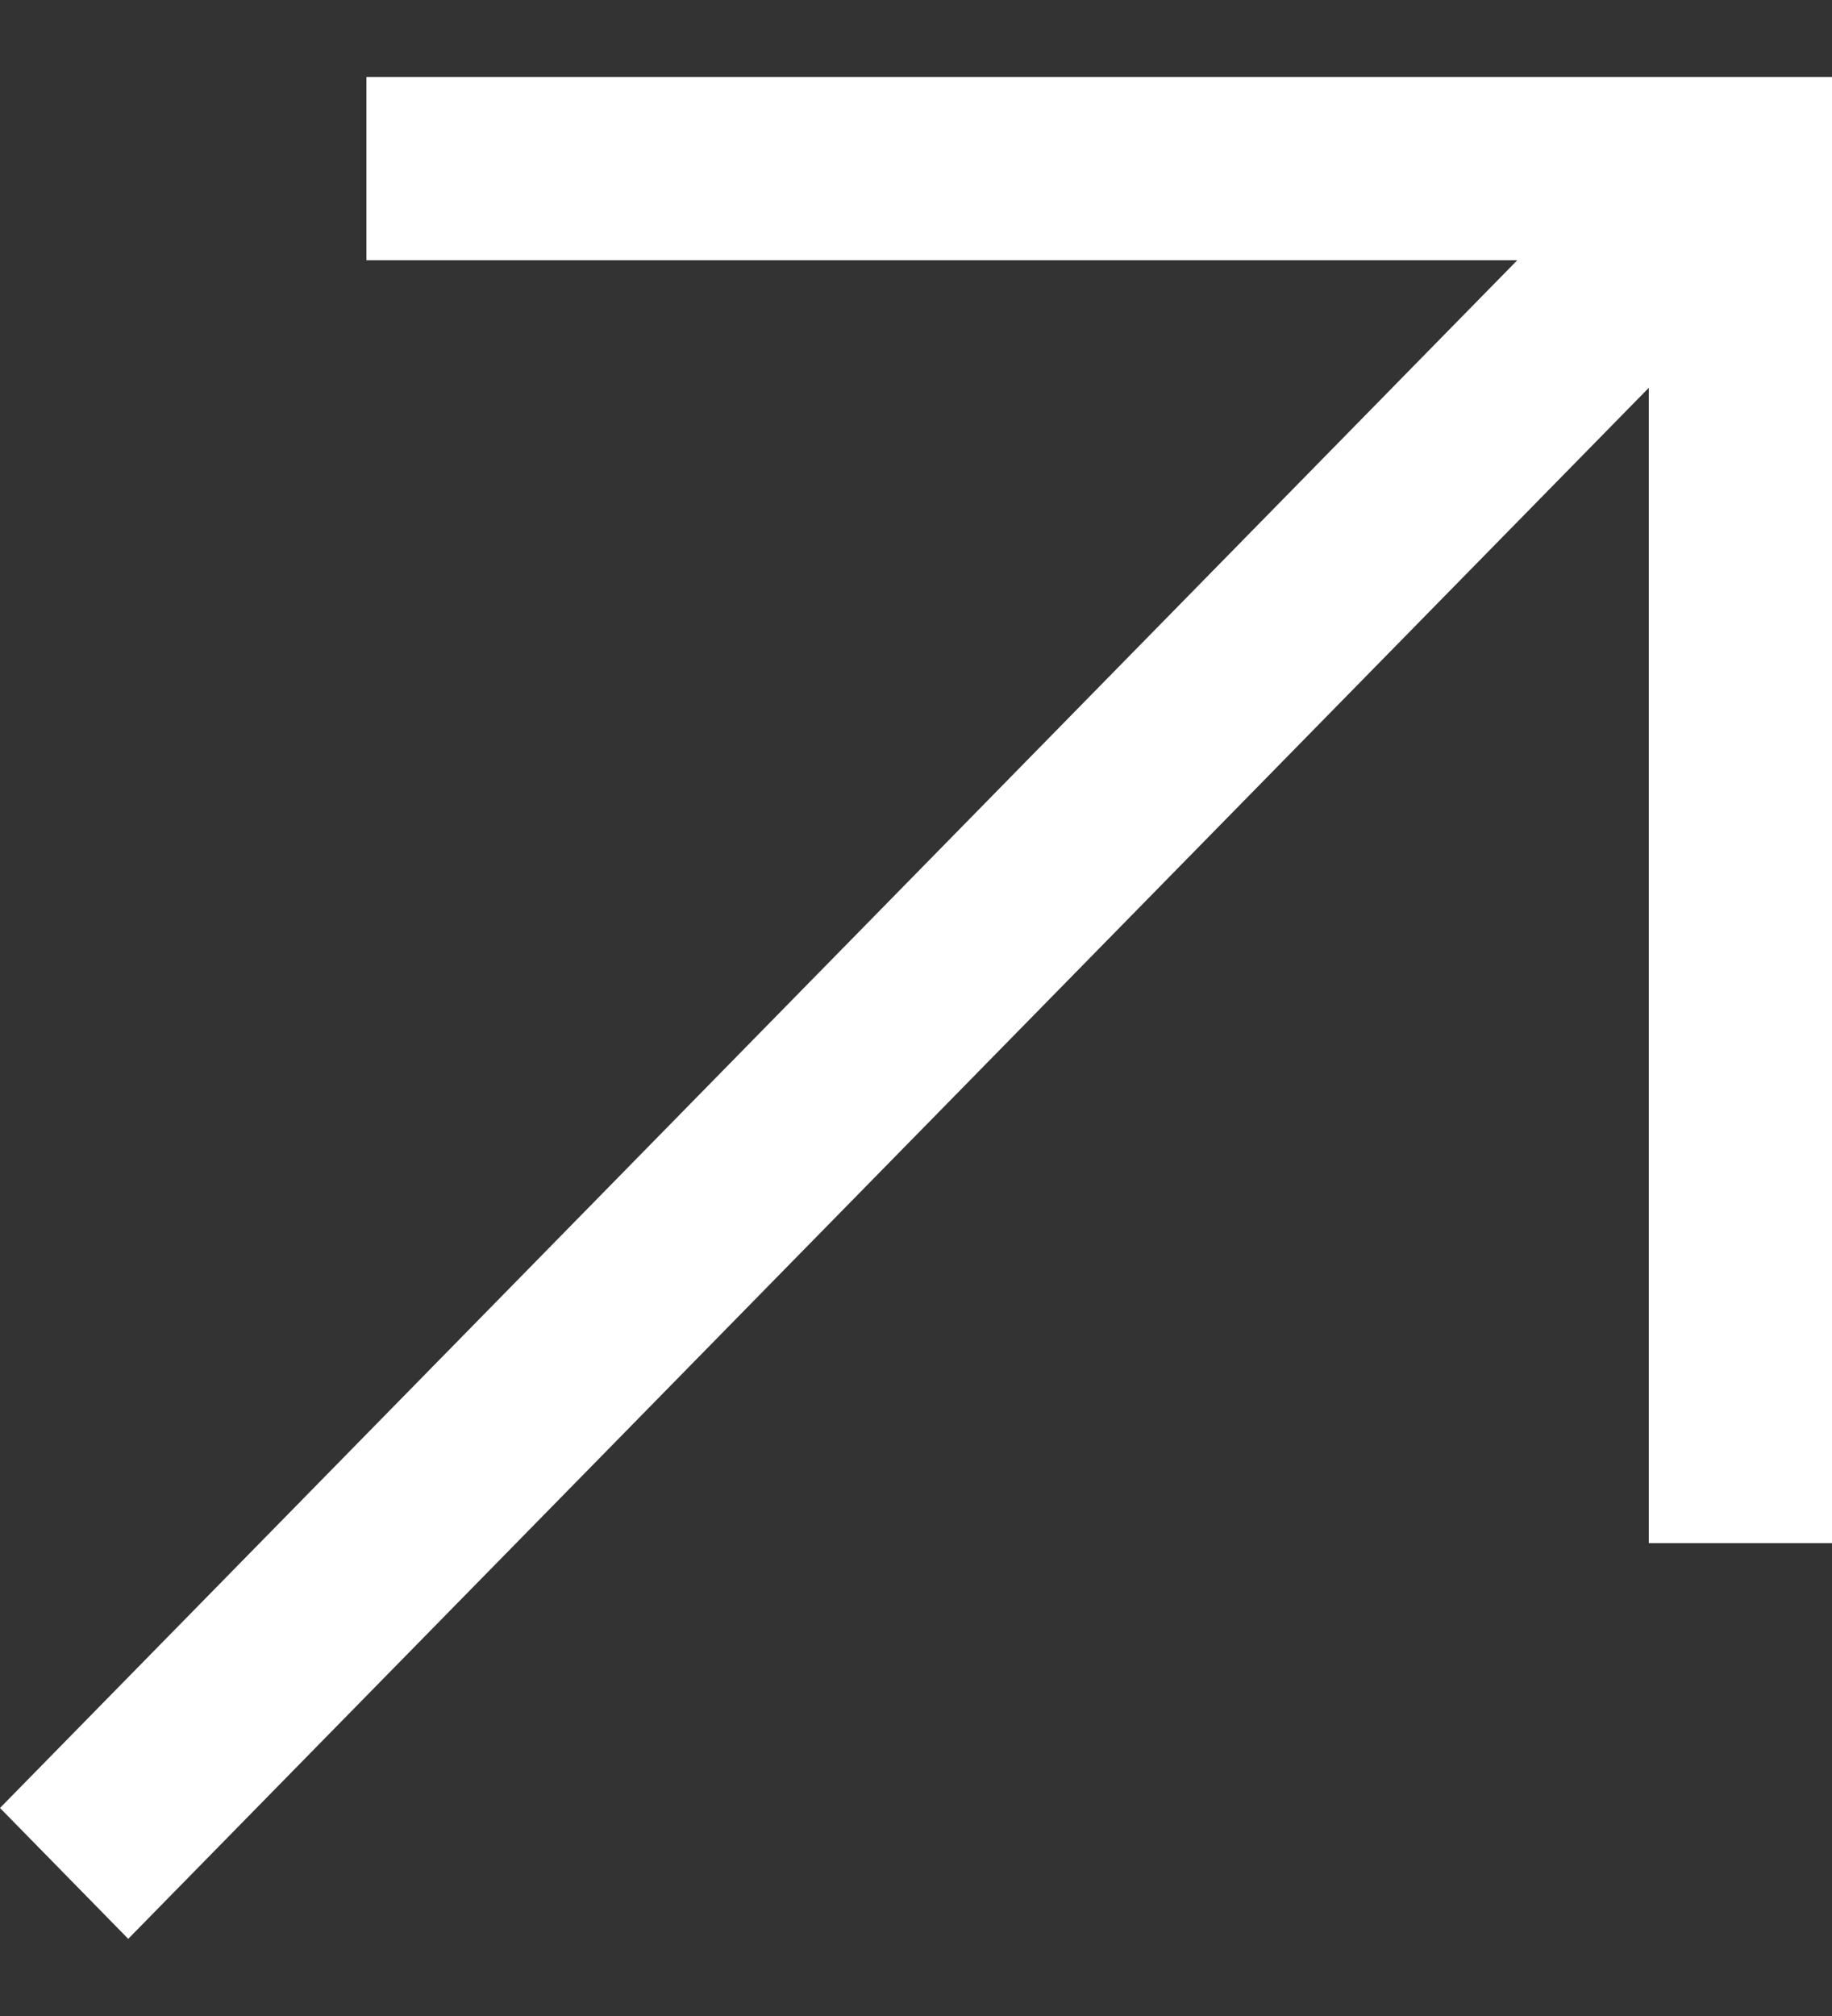 <svg width="10" height="11" viewBox="0 0 10 11" fill="none" xmlns="http://www.w3.org/2000/svg">
<rect x="0" y="0" width="10" height="11" fill="#333333" stroke="none"/>
<path fill-rule="evenodd" clip-rule="evenodd" d="M2 0.42H9H10V1.42V8.42H9V2.116L0.7 10.579L0 9.865L8.282 1.42H2V0.42Z" fill="white"/>
</svg>
